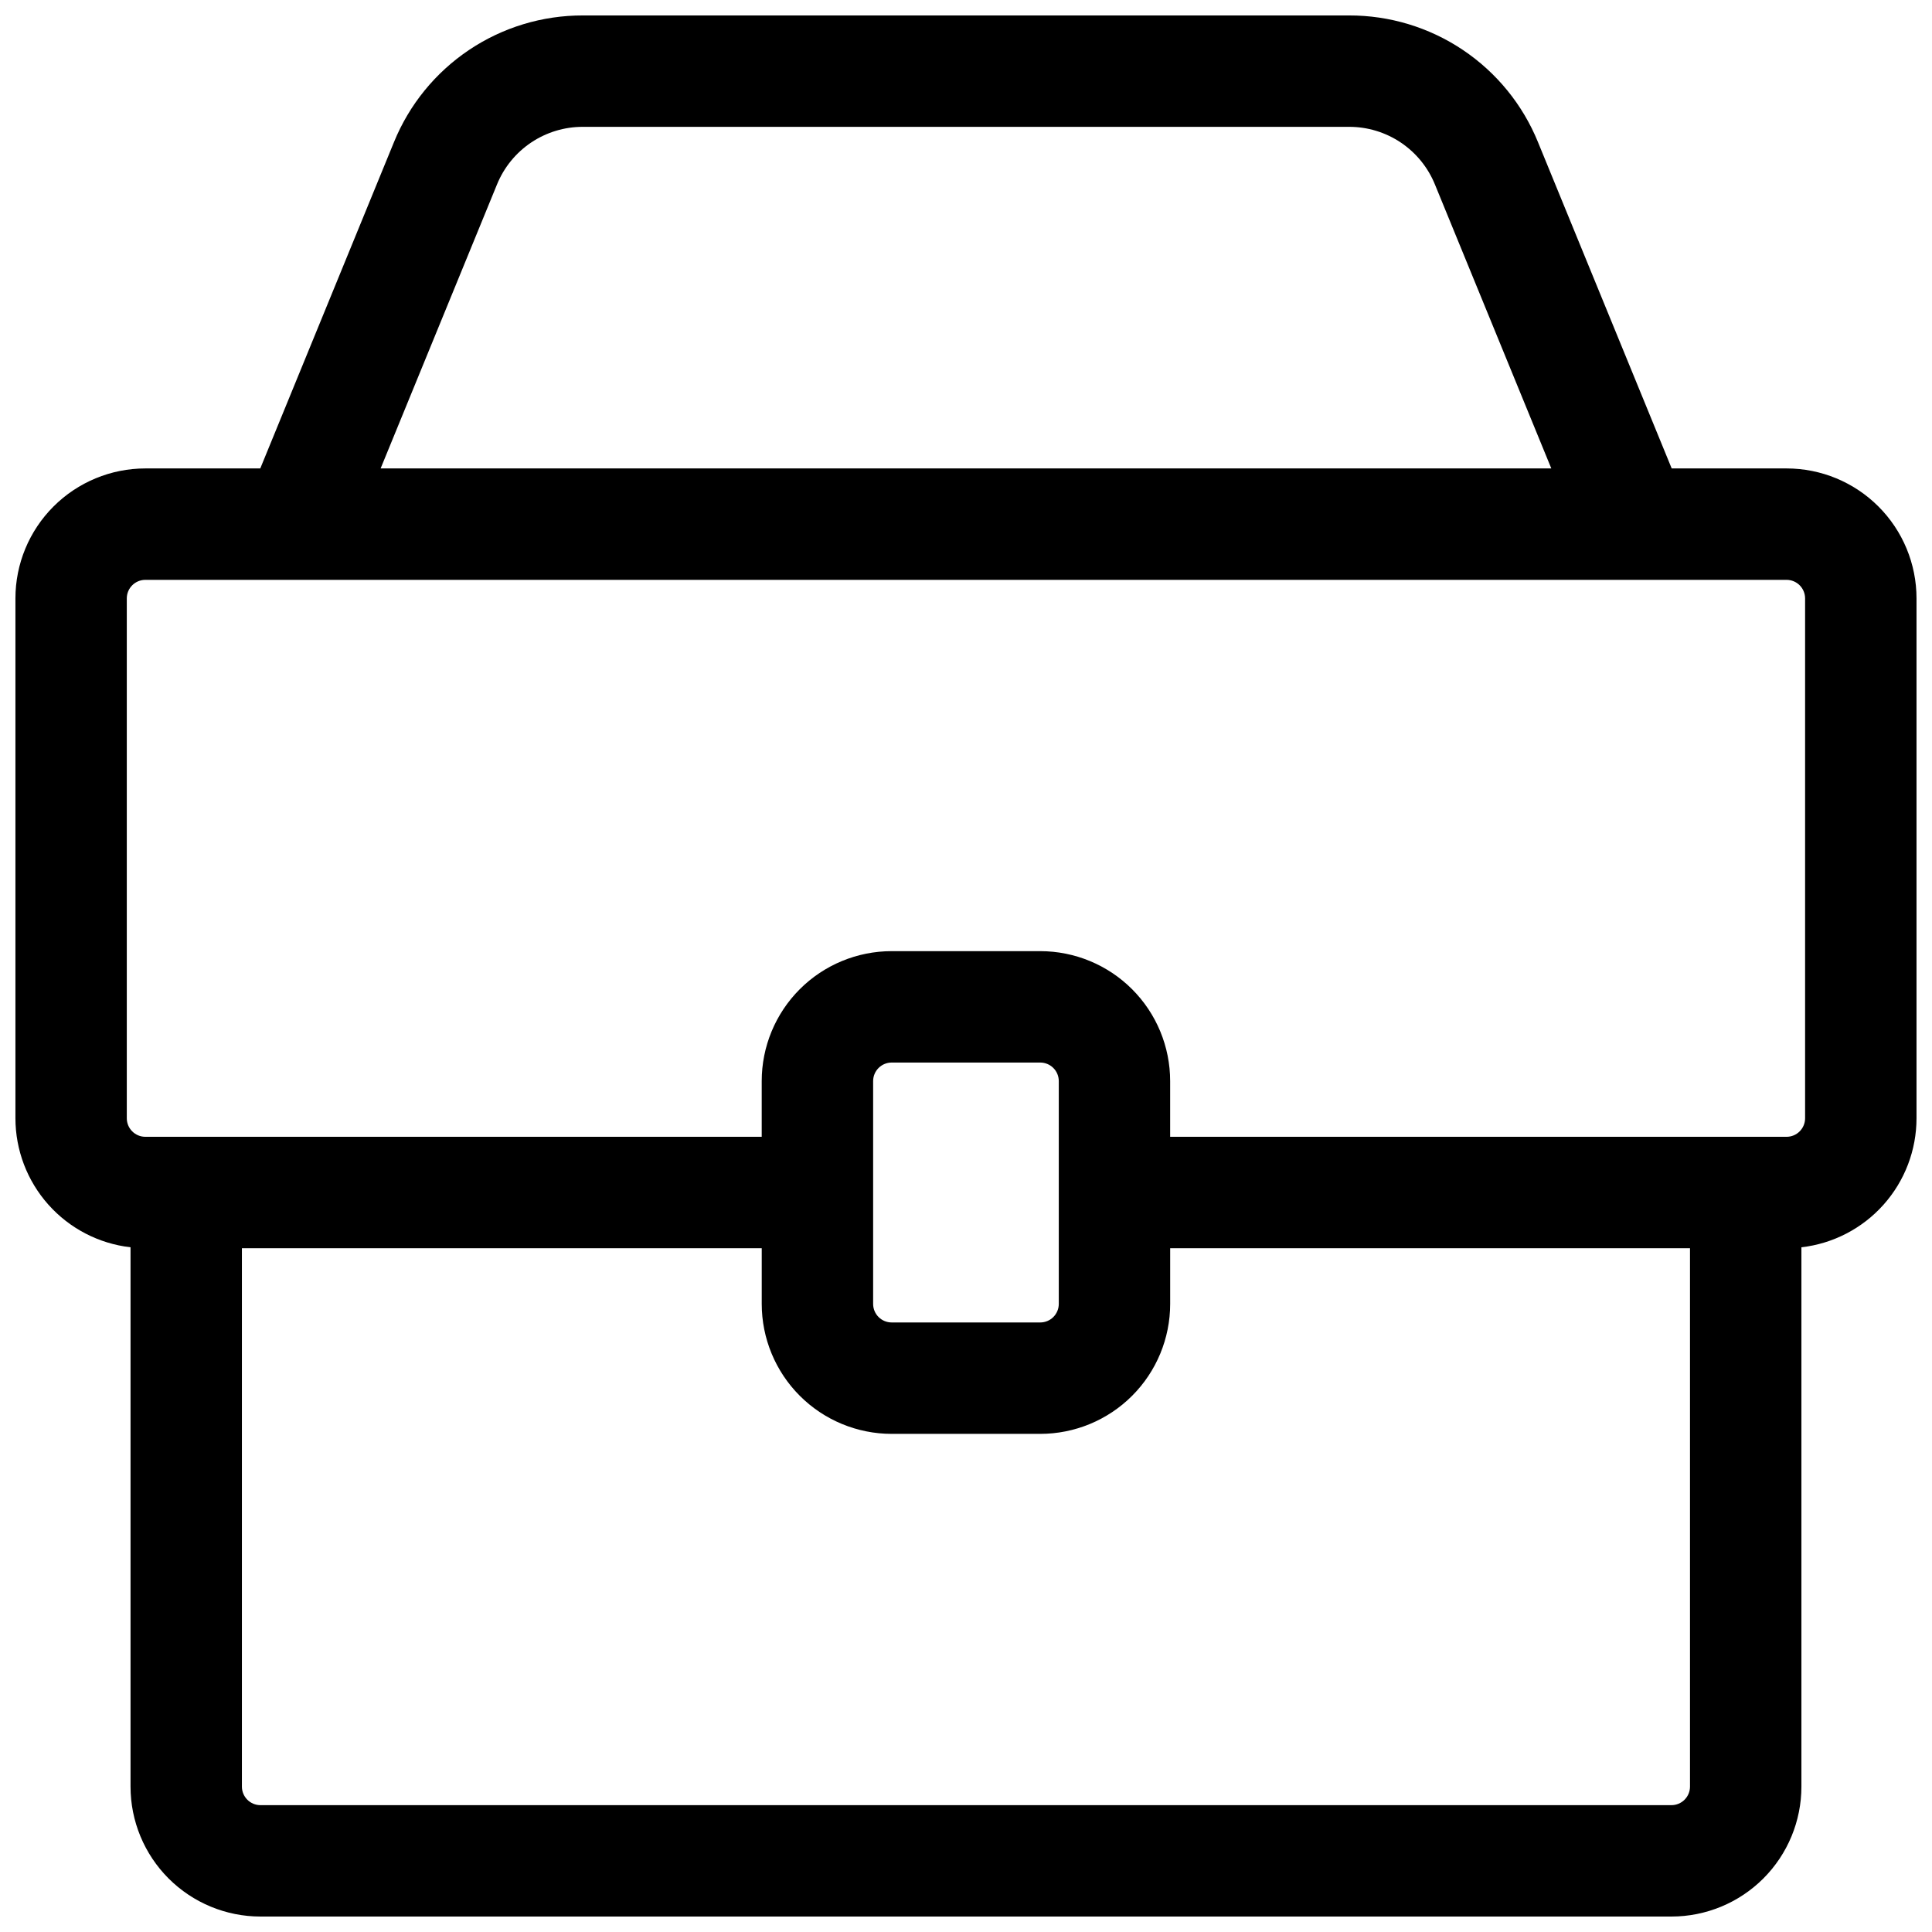 <?xml version="1.0" encoding="UTF-8"?>
<!-- Uploaded to: SVG Repo, www.svgrepo.com, Generator: SVG Repo Mixer Tools -->
<svg width="800px" height="800px" version="1.1" viewBox="144 144 512 512" xmlns="http://www.w3.org/2000/svg">
 <defs>
  <clipPath id="a">
   <path d="m148.09 148.09h503.81v503.81h-503.81z"/>
  </clipPath>
 </defs>
 <g clip-path="url(#a)">
  <path d="m617.46 268.14h-30.445l-35.426-86.453c-4.051-9.953-10.984-18.465-19.91-24.453-8.922-5.984-19.43-9.168-30.176-9.141h-203.02c-10.746-0.027-21.254 3.156-30.176 9.141-8.926 5.988-15.855 14.5-19.91 24.453l-35.422 86.453h-30.445c-9.137 0-17.895 3.629-24.355 10.09-6.457 6.457-10.086 15.219-10.086 24.352v137.76c0.004 8.449 3.113 16.605 8.738 22.91 5.625 6.309 13.371 10.328 21.766 11.293v142.92c0 9.133 3.629 17.891 10.086 24.352 6.461 6.457 15.219 10.086 24.355 10.086h373.92c9.133 0 17.891-3.629 24.352-10.086 6.457-6.461 10.086-15.219 10.086-24.352v-142.92c8.395-0.965 16.145-4.984 21.77-11.293 5.625-6.305 8.734-14.461 8.734-22.91v-137.76c0-9.133-3.629-17.895-10.086-24.352-6.461-6.461-15.219-10.09-24.352-10.09zm-341.75-75.254c1.844-4.523 4.996-8.395 9.051-11.117 4.059-2.719 8.836-4.168 13.719-4.156h203.02c4.887-0.012 9.664 1.438 13.719 4.156 4.059 2.723 7.207 6.594 9.051 11.117l30.84 75.254h-310.24zm311.24 429.5h-373.92c-2.719 0-4.922-2.203-4.922-4.918v-142.68h137.76v14.762c0 9.133 3.629 17.895 10.086 24.352 6.461 6.461 15.219 10.09 24.355 10.09h39.359c9.133 0 17.895-3.629 24.352-10.09 6.457-6.457 10.086-15.219 10.086-24.352v-14.762h137.76v142.68c0 1.305-0.52 2.555-1.441 3.477s-2.172 1.441-3.477 1.441zm-211.56-132.84v-59.039c0-2.719 2.203-4.922 4.922-4.922h39.359c1.305 0 2.555 0.52 3.477 1.441 0.926 0.922 1.441 2.176 1.441 3.481v59.039c0 1.305-0.516 2.555-1.441 3.481-0.922 0.922-2.172 1.438-3.477 1.438h-39.359c-2.719 0-4.922-2.199-4.922-4.918zm246.98-49.199c0 1.305-0.52 2.555-1.441 3.477-0.922 0.926-2.172 1.441-3.477 1.441h-163.35v-14.758c0-9.137-3.629-17.895-10.086-24.355-6.457-6.457-15.219-10.086-24.352-10.086h-39.359c-9.137 0-17.895 3.629-24.355 10.086-6.457 6.461-10.086 15.219-10.086 24.355v14.762l-163.34-0.004c-2.719 0-4.922-2.203-4.922-4.918v-137.76c0-2.719 2.203-4.918 4.922-4.918h434.93c1.305 0 2.555 0.516 3.477 1.438 0.922 0.926 1.441 2.176 1.441 3.481z"/>
 </g>
</svg>